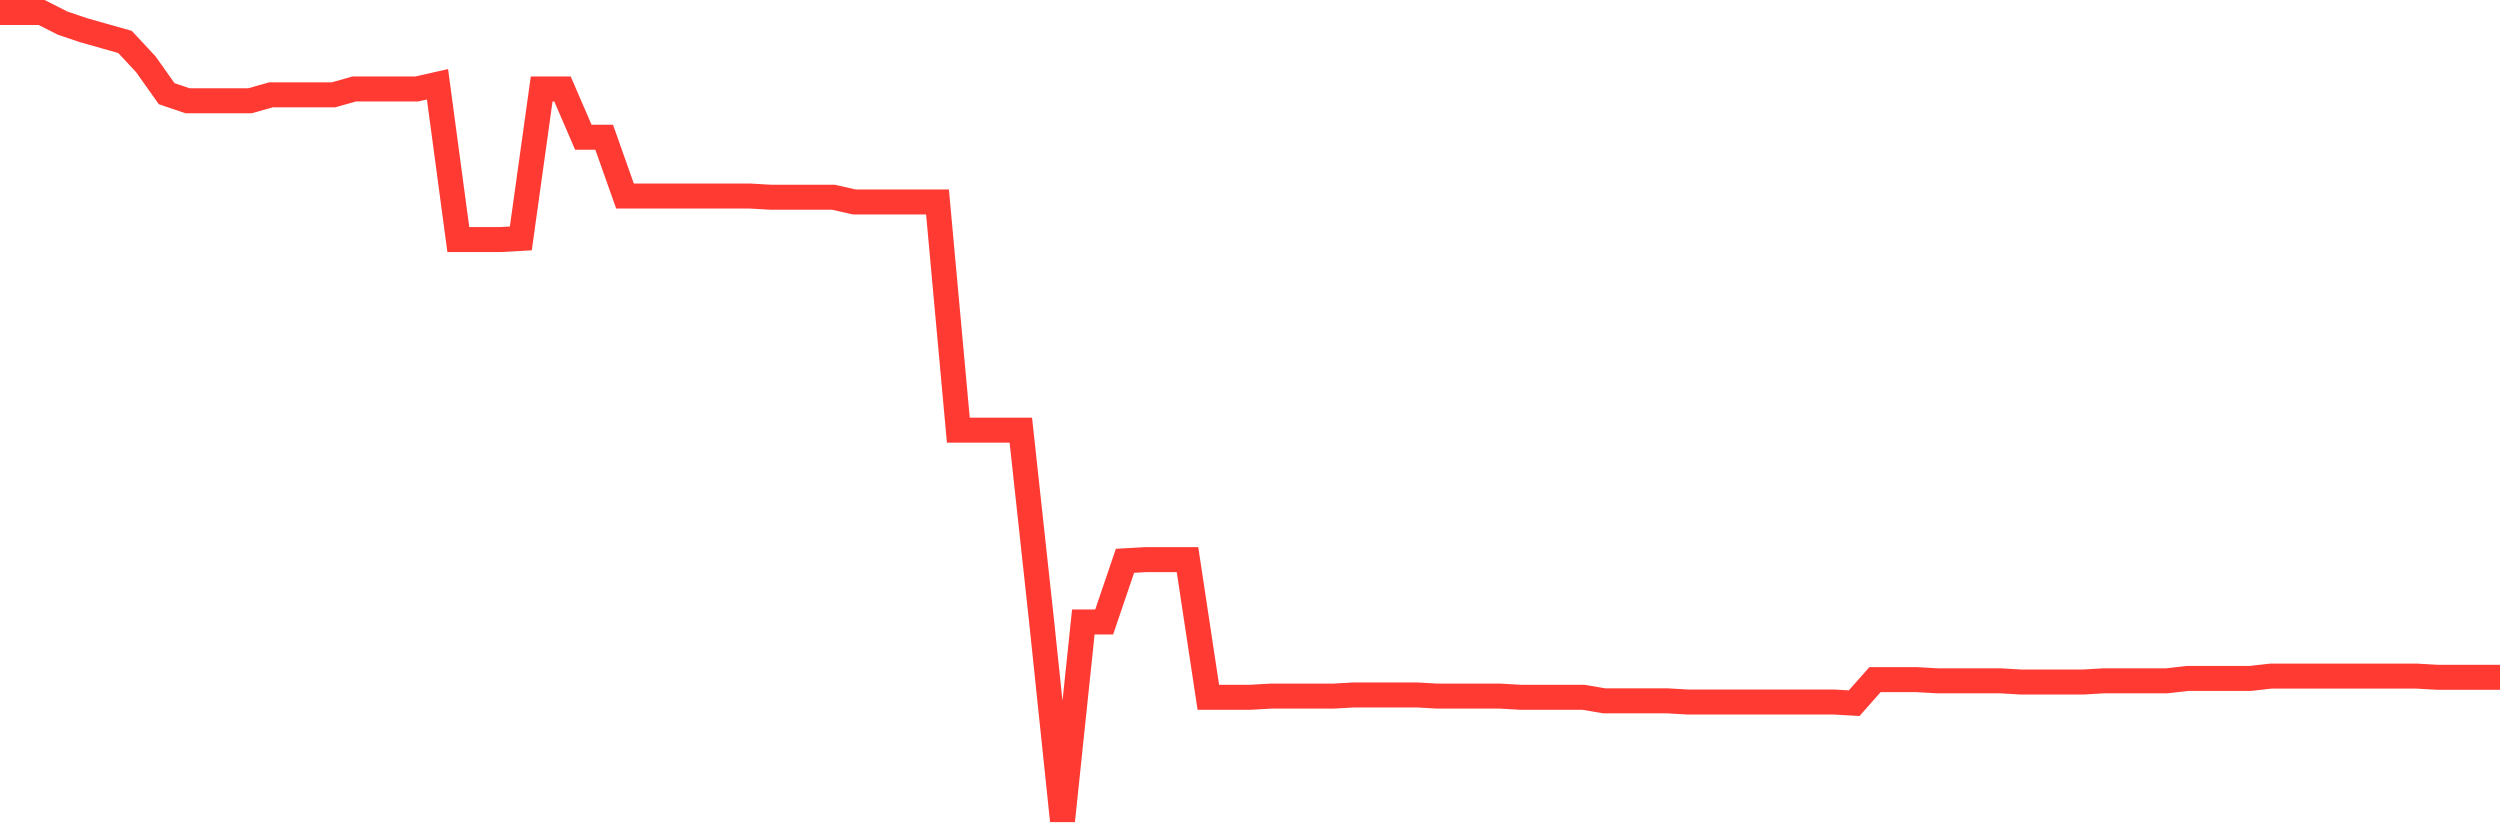 <svg
  xmlns="http://www.w3.org/2000/svg"
  xmlns:xlink="http://www.w3.org/1999/xlink"
  width="120"
  height="40"
  viewBox="0 0 120 40"
  preserveAspectRatio="none"
>
  <polyline
    points="0,0.6 1,0.6 2,0.6 3,1.108 4,1.447 5,1.73 6,2.012 7,3.085 8,4.497 9,4.836 10,4.836 11,4.836 12,4.836 13,4.553 14,4.553 15,4.553 16,4.553 17,4.271 18,4.271 19,4.271 20,4.271 21,4.045 22,11.5 23,11.5 24,11.5 25,11.444 26,4.271 27,4.271 28,6.587 29,6.587 30,9.41 31,9.41 32,9.41 33,9.41 34,9.41 35,9.41 36,9.41 37,9.467 38,9.467 39,9.467 40,9.467 41,9.693 42,9.693 43,9.693 44,9.693 45,9.693 46,20.649 47,20.649 48,20.649 49,20.649 50,29.855 51,39.4 52,29.855 53,29.855 54,26.918 55,26.862 56,26.862 57,26.862 58,33.47 59,33.47 60,33.47 61,33.413 62,33.413 63,33.413 64,33.413 65,33.357 66,33.357 67,33.357 68,33.357 69,33.413 70,33.413 71,33.413 72,33.413 73,33.47 74,33.47 75,33.47 76,33.47 77,33.639 78,33.639 79,33.639 80,33.639 81,33.696 82,33.696 83,33.696 84,33.696 85,33.696 86,33.696 87,33.696 88,33.696 89,33.752 90,32.623 91,32.623 92,32.623 93,32.679 94,32.679 95,32.679 96,32.679 97,32.736 98,32.736 99,32.736 100,32.736 101,32.679 102,32.679 103,32.679 104,32.679 105,32.566 106,32.566 107,32.566 108,32.566 109,32.453 110,32.453 111,32.453 112,32.453 113,32.453 114,32.453 115,32.453 116,32.453 117,32.51 118,32.51 119,32.51 120,32.51"
    fill="none"
    stroke="#ff3a33"
    stroke-width="1.2"
  >
  </polyline>
</svg>